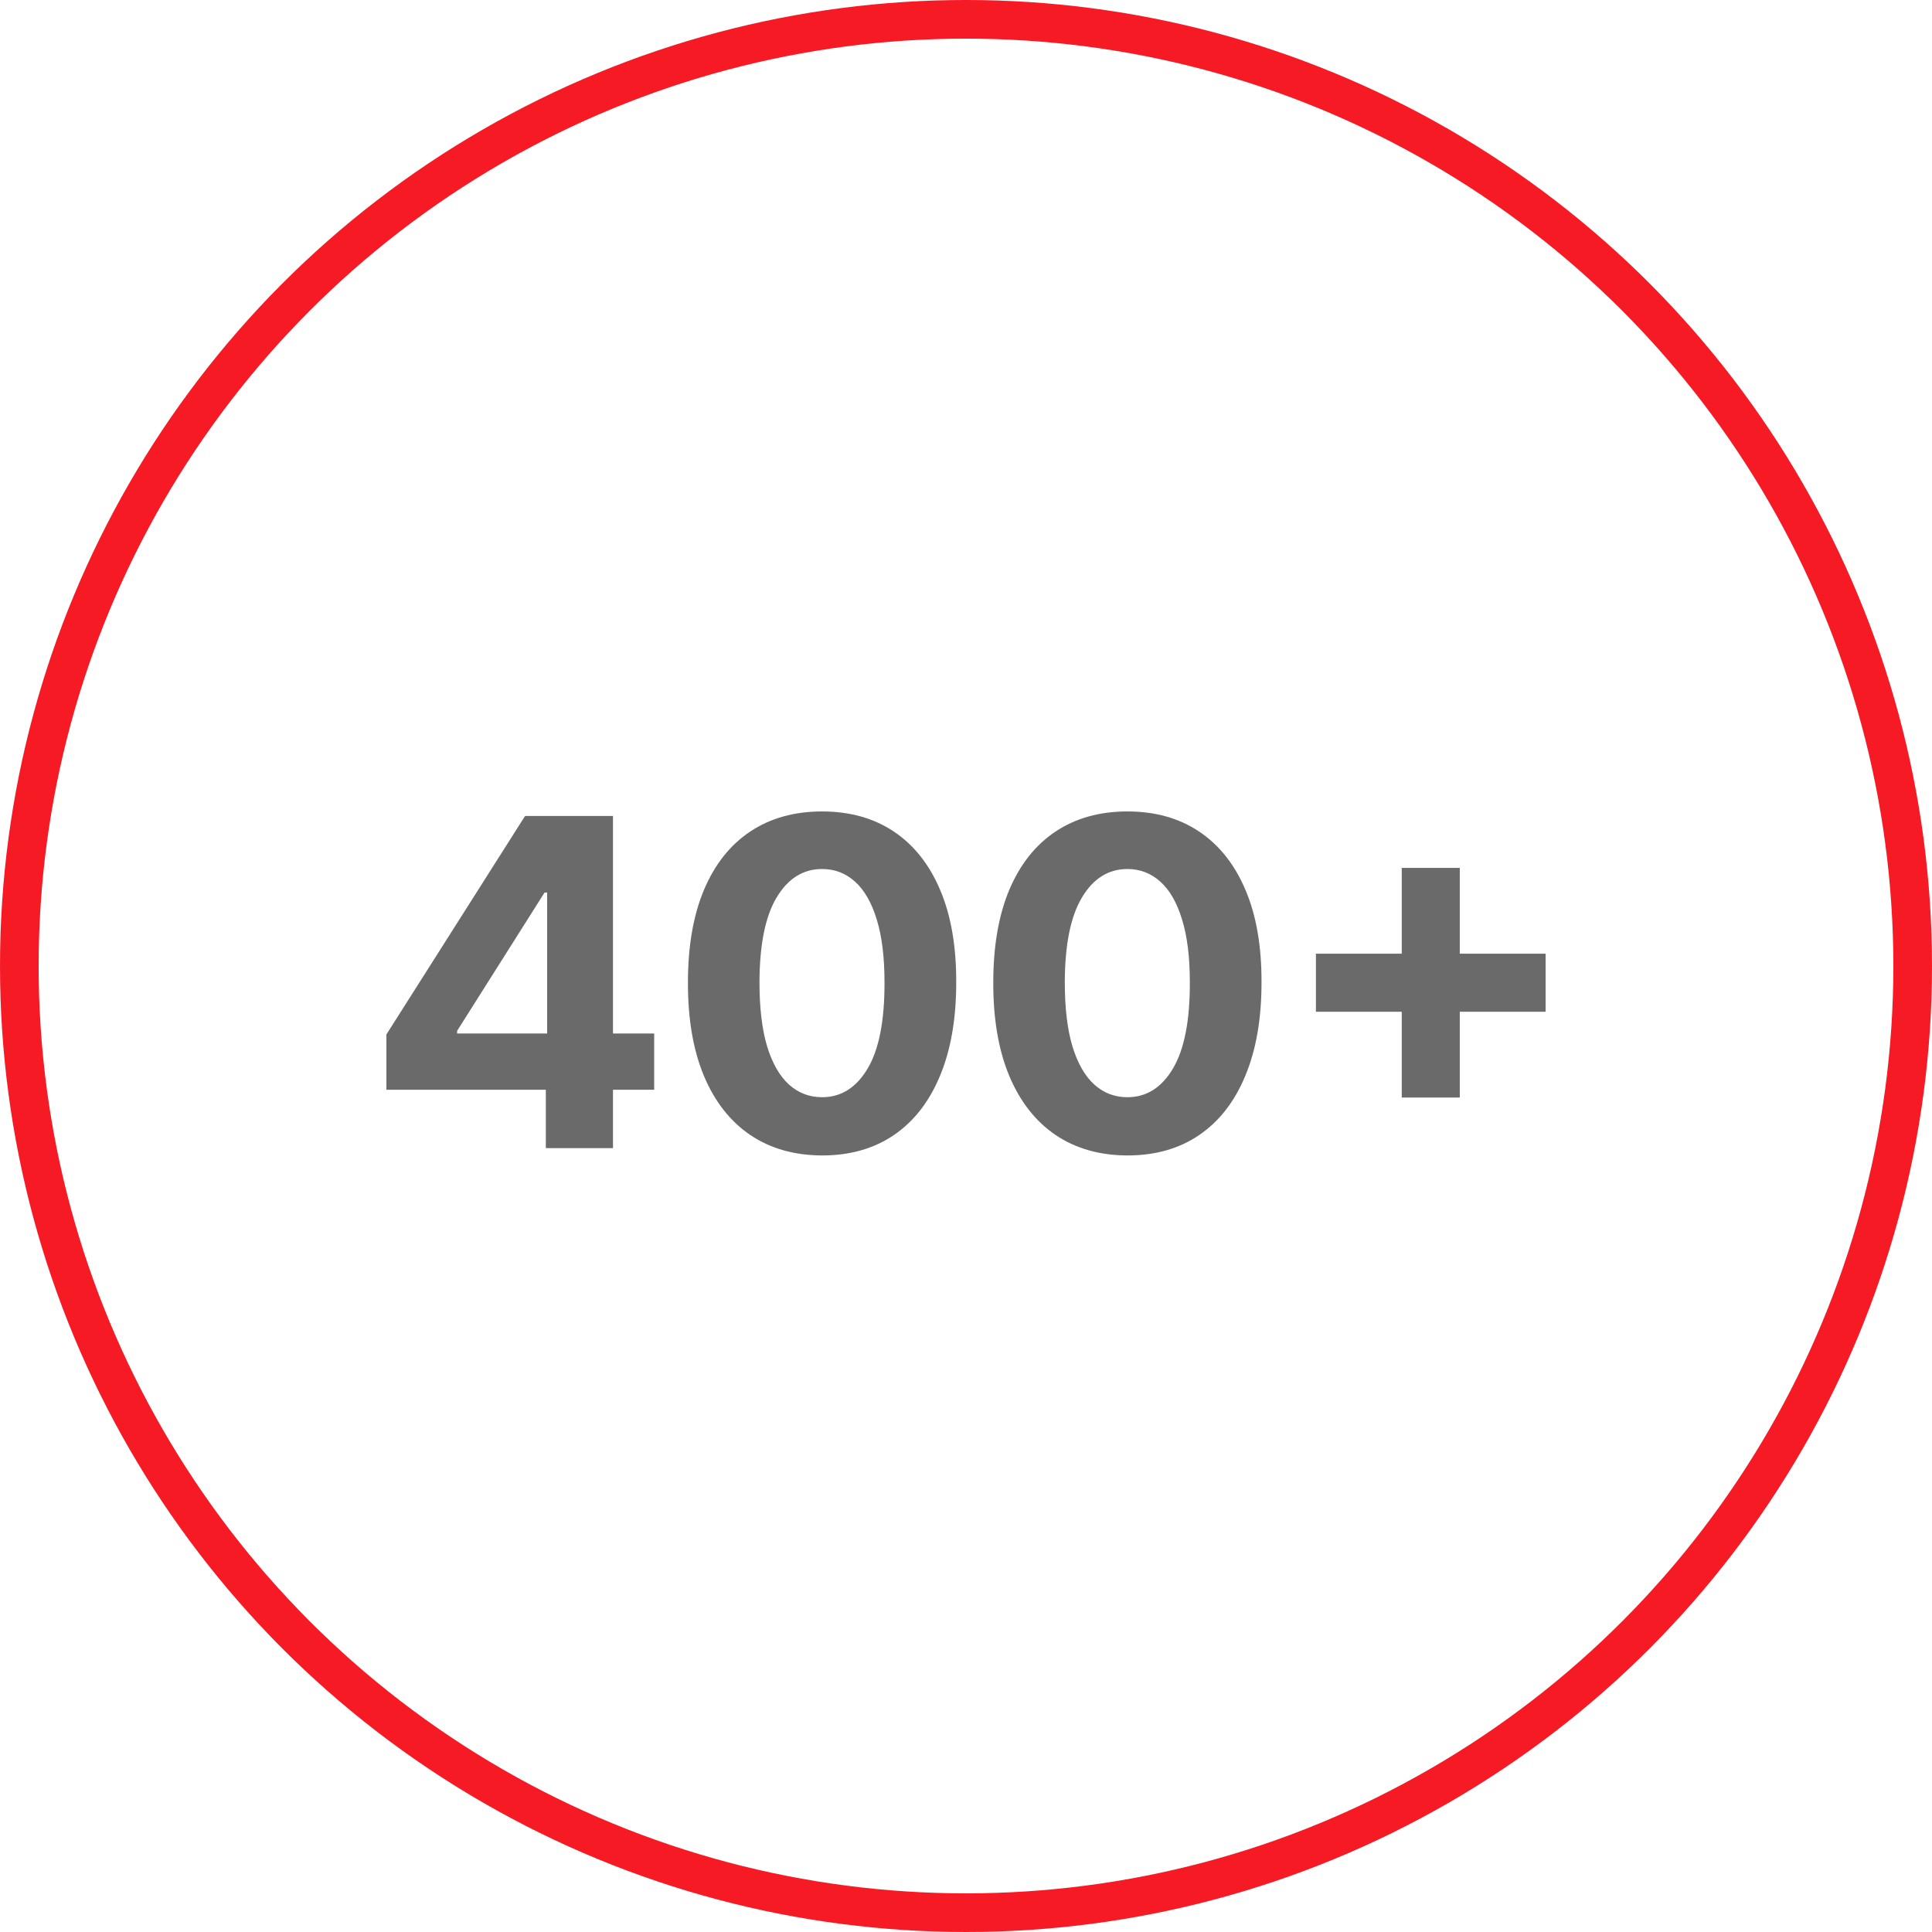 <svg width="50" height="50" viewBox="0 0 50 50" fill="none" xmlns="http://www.w3.org/2000/svg">
<circle cx="25" cy="25" r="24.5" stroke="#F61A24"/>
<path d="M10 28.203V26.772L13.589 21.117H14.823V23.099H14.093L11.83 26.679V26.746H16.93V28.203H10ZM14.126 29.714V27.766L14.16 27.133V21.117H15.864V29.714H14.126Z" fill="#6A6A6A"/>
<path d="M21.275 29.903C20.553 29.9 19.932 29.723 19.412 29.37C18.894 29.017 18.495 28.507 18.215 27.838C17.938 27.169 17.801 26.364 17.804 25.424C17.804 24.487 17.942 23.688 18.22 23.027C18.499 22.367 18.898 21.865 19.416 21.52C19.936 21.174 20.556 21 21.275 21C21.994 21 22.613 21.174 23.131 21.52C23.651 21.867 24.051 22.371 24.331 23.032C24.611 23.689 24.75 24.487 24.747 25.424C24.747 26.367 24.607 27.173 24.327 27.842C24.05 28.511 23.653 29.021 23.135 29.374C22.617 29.727 21.997 29.903 21.275 29.903ZM21.275 28.396C21.768 28.396 22.161 28.148 22.455 27.653C22.749 27.158 22.894 26.415 22.891 25.424C22.891 24.772 22.824 24.229 22.69 23.796C22.558 23.362 22.371 23.036 22.128 22.817C21.887 22.599 21.603 22.49 21.275 22.49C20.786 22.49 20.394 22.735 20.1 23.225C19.806 23.714 19.658 24.448 19.655 25.424C19.655 26.085 19.721 26.636 19.852 27.078C19.987 27.517 20.176 27.848 20.419 28.069C20.663 28.287 20.948 28.396 21.275 28.396Z" fill="#6A6A6A"/>
<path d="M29.177 29.903C28.455 29.9 27.834 29.723 27.313 29.37C26.796 29.017 26.397 28.507 26.117 27.838C25.84 27.169 25.703 26.364 25.706 25.424C25.706 24.487 25.844 23.688 26.121 23.027C26.401 22.367 26.8 21.865 27.317 21.52C27.838 21.174 28.458 21 29.177 21C29.896 21 30.515 21.174 31.032 21.52C31.553 21.867 31.953 22.371 32.233 23.032C32.513 23.689 32.651 24.487 32.648 25.424C32.648 26.367 32.508 27.173 32.228 27.842C31.951 28.511 31.554 29.021 31.036 29.374C30.519 29.727 29.899 29.903 29.177 29.903ZM29.177 28.396C29.669 28.396 30.063 28.148 30.356 27.653C30.65 27.158 30.796 26.415 30.793 25.424C30.793 24.772 30.726 24.229 30.591 23.796C30.46 23.362 30.273 23.036 30.029 22.817C29.788 22.599 29.504 22.49 29.177 22.49C28.687 22.49 28.295 22.735 28.002 23.225C27.708 23.714 27.559 24.448 27.557 25.424C27.557 26.085 27.622 26.636 27.754 27.078C27.888 27.517 28.077 27.848 28.321 28.069C28.564 28.287 28.849 28.396 29.177 28.396Z" fill="#6A6A6A"/>
<path d="M36.277 28.404V22.461H37.779V28.404H36.277ZM34.056 26.184V24.681H40V26.184H34.056Z" fill="#6A6A6A"/>
</svg>
